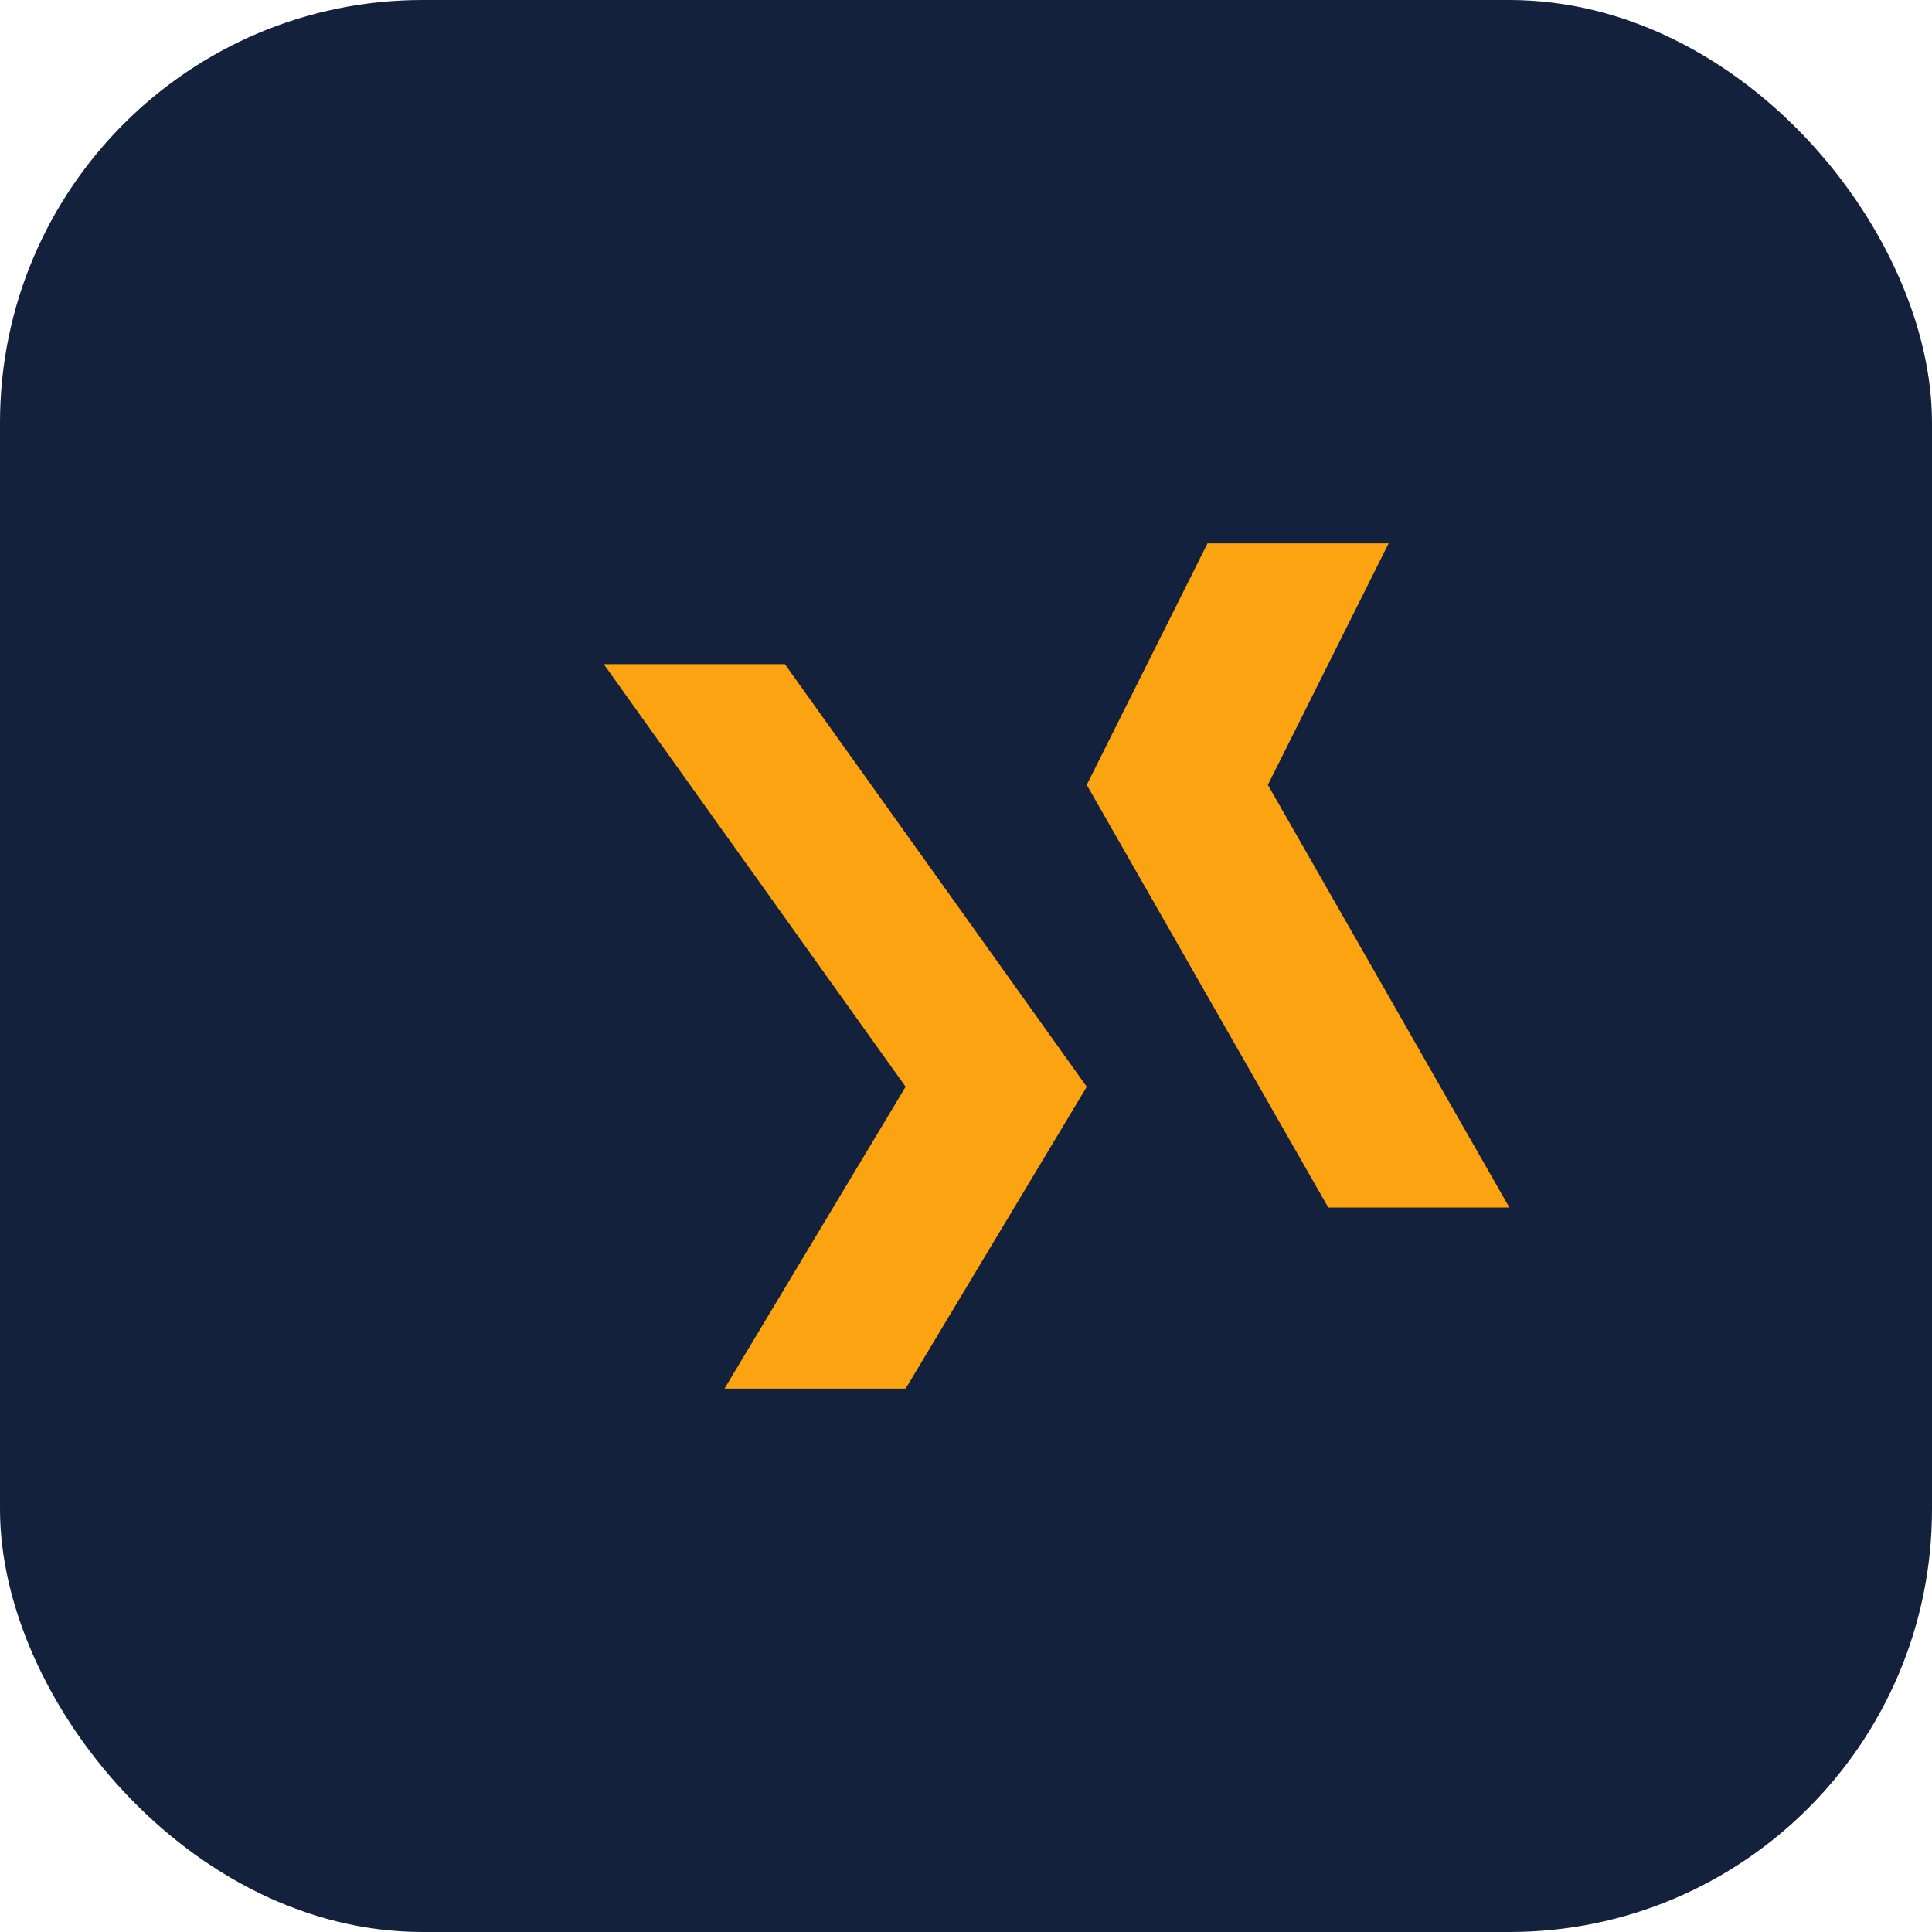 <?xml version="1.0" encoding="UTF-8"?>
<svg xmlns="http://www.w3.org/2000/svg" width="32" height="32" viewBox="0 0 32 32"><rect width="32" height="32" rx="7" fill="#14213D"/><path d="M10 11l5 7-3 5h3l3-5-5-7z" fill="#FCA311"/><path d="M20 9l-2 4 4 7h3l-4-7 2-4z" fill="#FCA311"/></svg>
